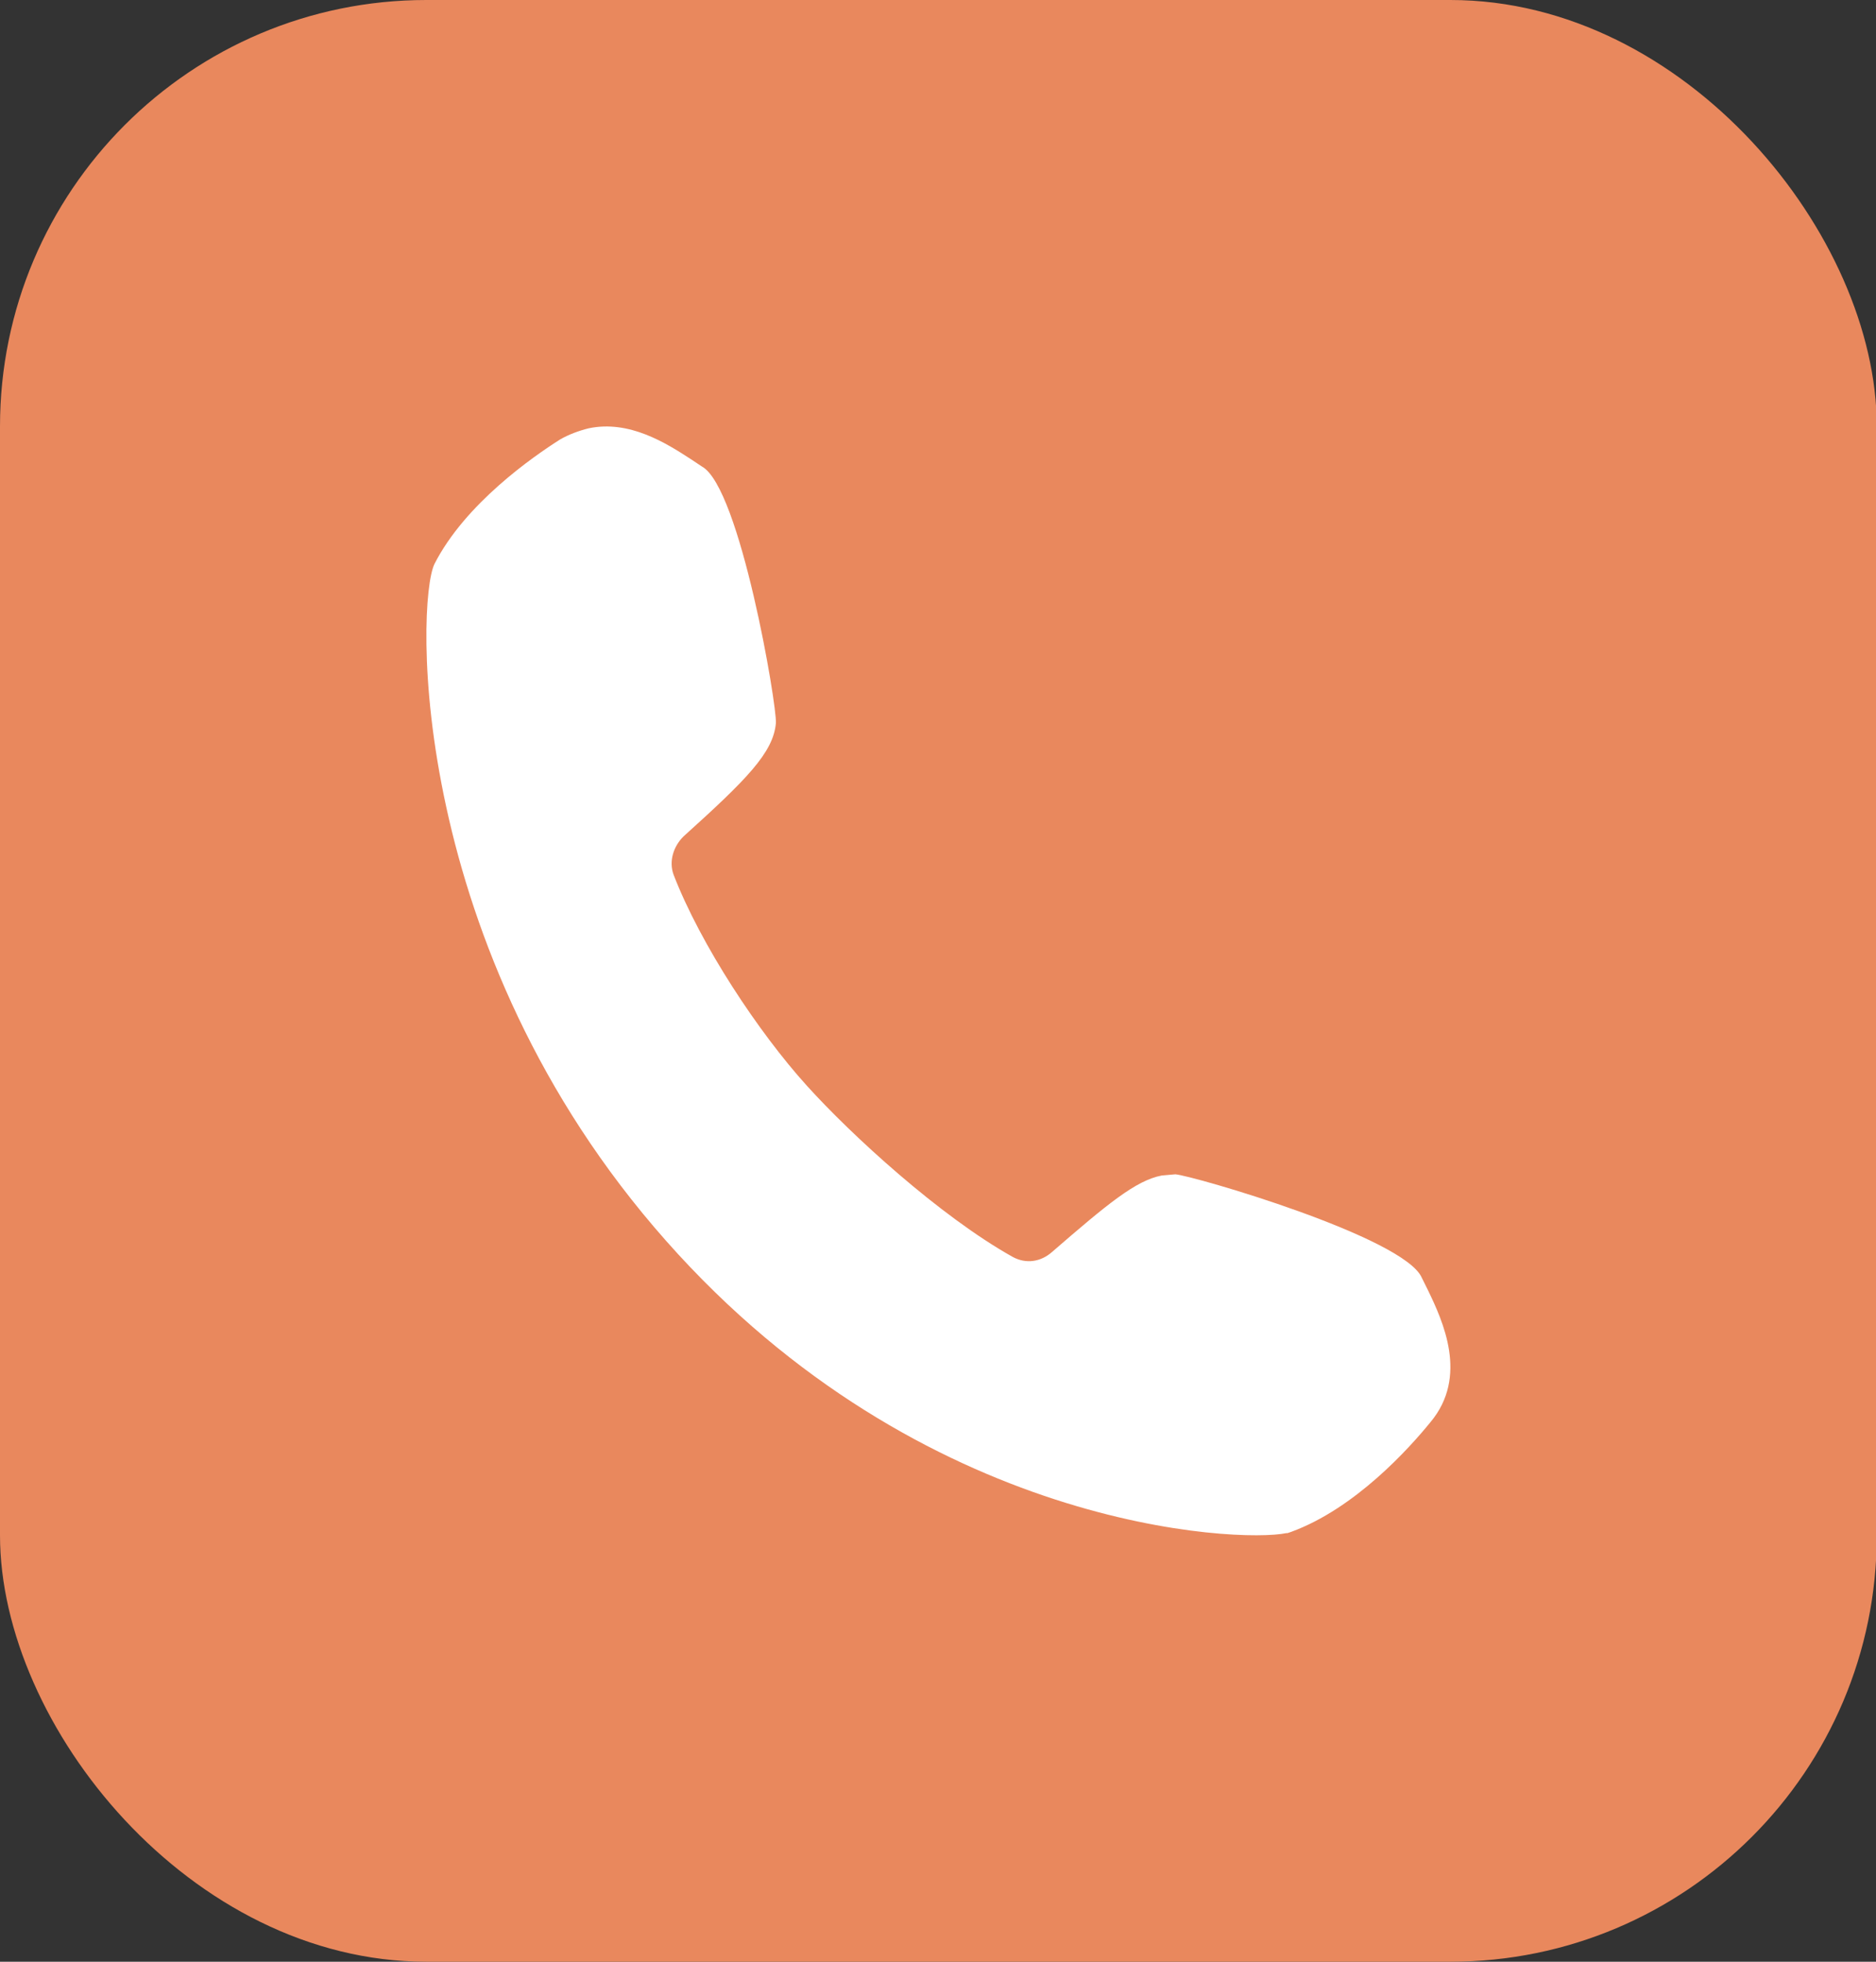<?xml version="1.0" encoding="UTF-8"?>
<svg xmlns="http://www.w3.org/2000/svg" width="22" height="23" viewBox="0 0 22 23" fill="none">
  <rect x="0" y="0" width="22" height="23" fill="#333333" stroke="none"/>
  <rect width="22.009" height="23" rx="5" fill="#E9885D"></rect>
  <path d="M16.746 15.127L16.674 14.982C16.472 14.505 13.985 13.782 13.783 13.768L13.624 13.782C13.32 13.84 12.988 14.115 12.337 14.679C12.207 14.794 12.034 14.823 11.875 14.736C11.022 14.259 9.981 13.305 9.46 12.727C8.897 12.105 8.217 11.079 7.899 10.255C7.841 10.096 7.899 9.922 8.015 9.807C8.752 9.142 9.07 8.824 9.099 8.477C9.113 8.274 8.68 5.716 8.232 5.47L8.101 5.383C7.812 5.195 7.379 4.921 6.902 5.022C6.786 5.051 6.67 5.094 6.569 5.152C6.251 5.354 5.456 5.904 5.095 6.612C4.878 7.06 4.776 11.122 7.812 14.549C10.819 17.946 14.534 18.09 15.084 17.975H15.098L15.142 17.96C15.893 17.686 16.529 16.977 16.775 16.674C17.223 16.139 16.92 15.488 16.746 15.127Z" fill="white"></path>
</svg>
